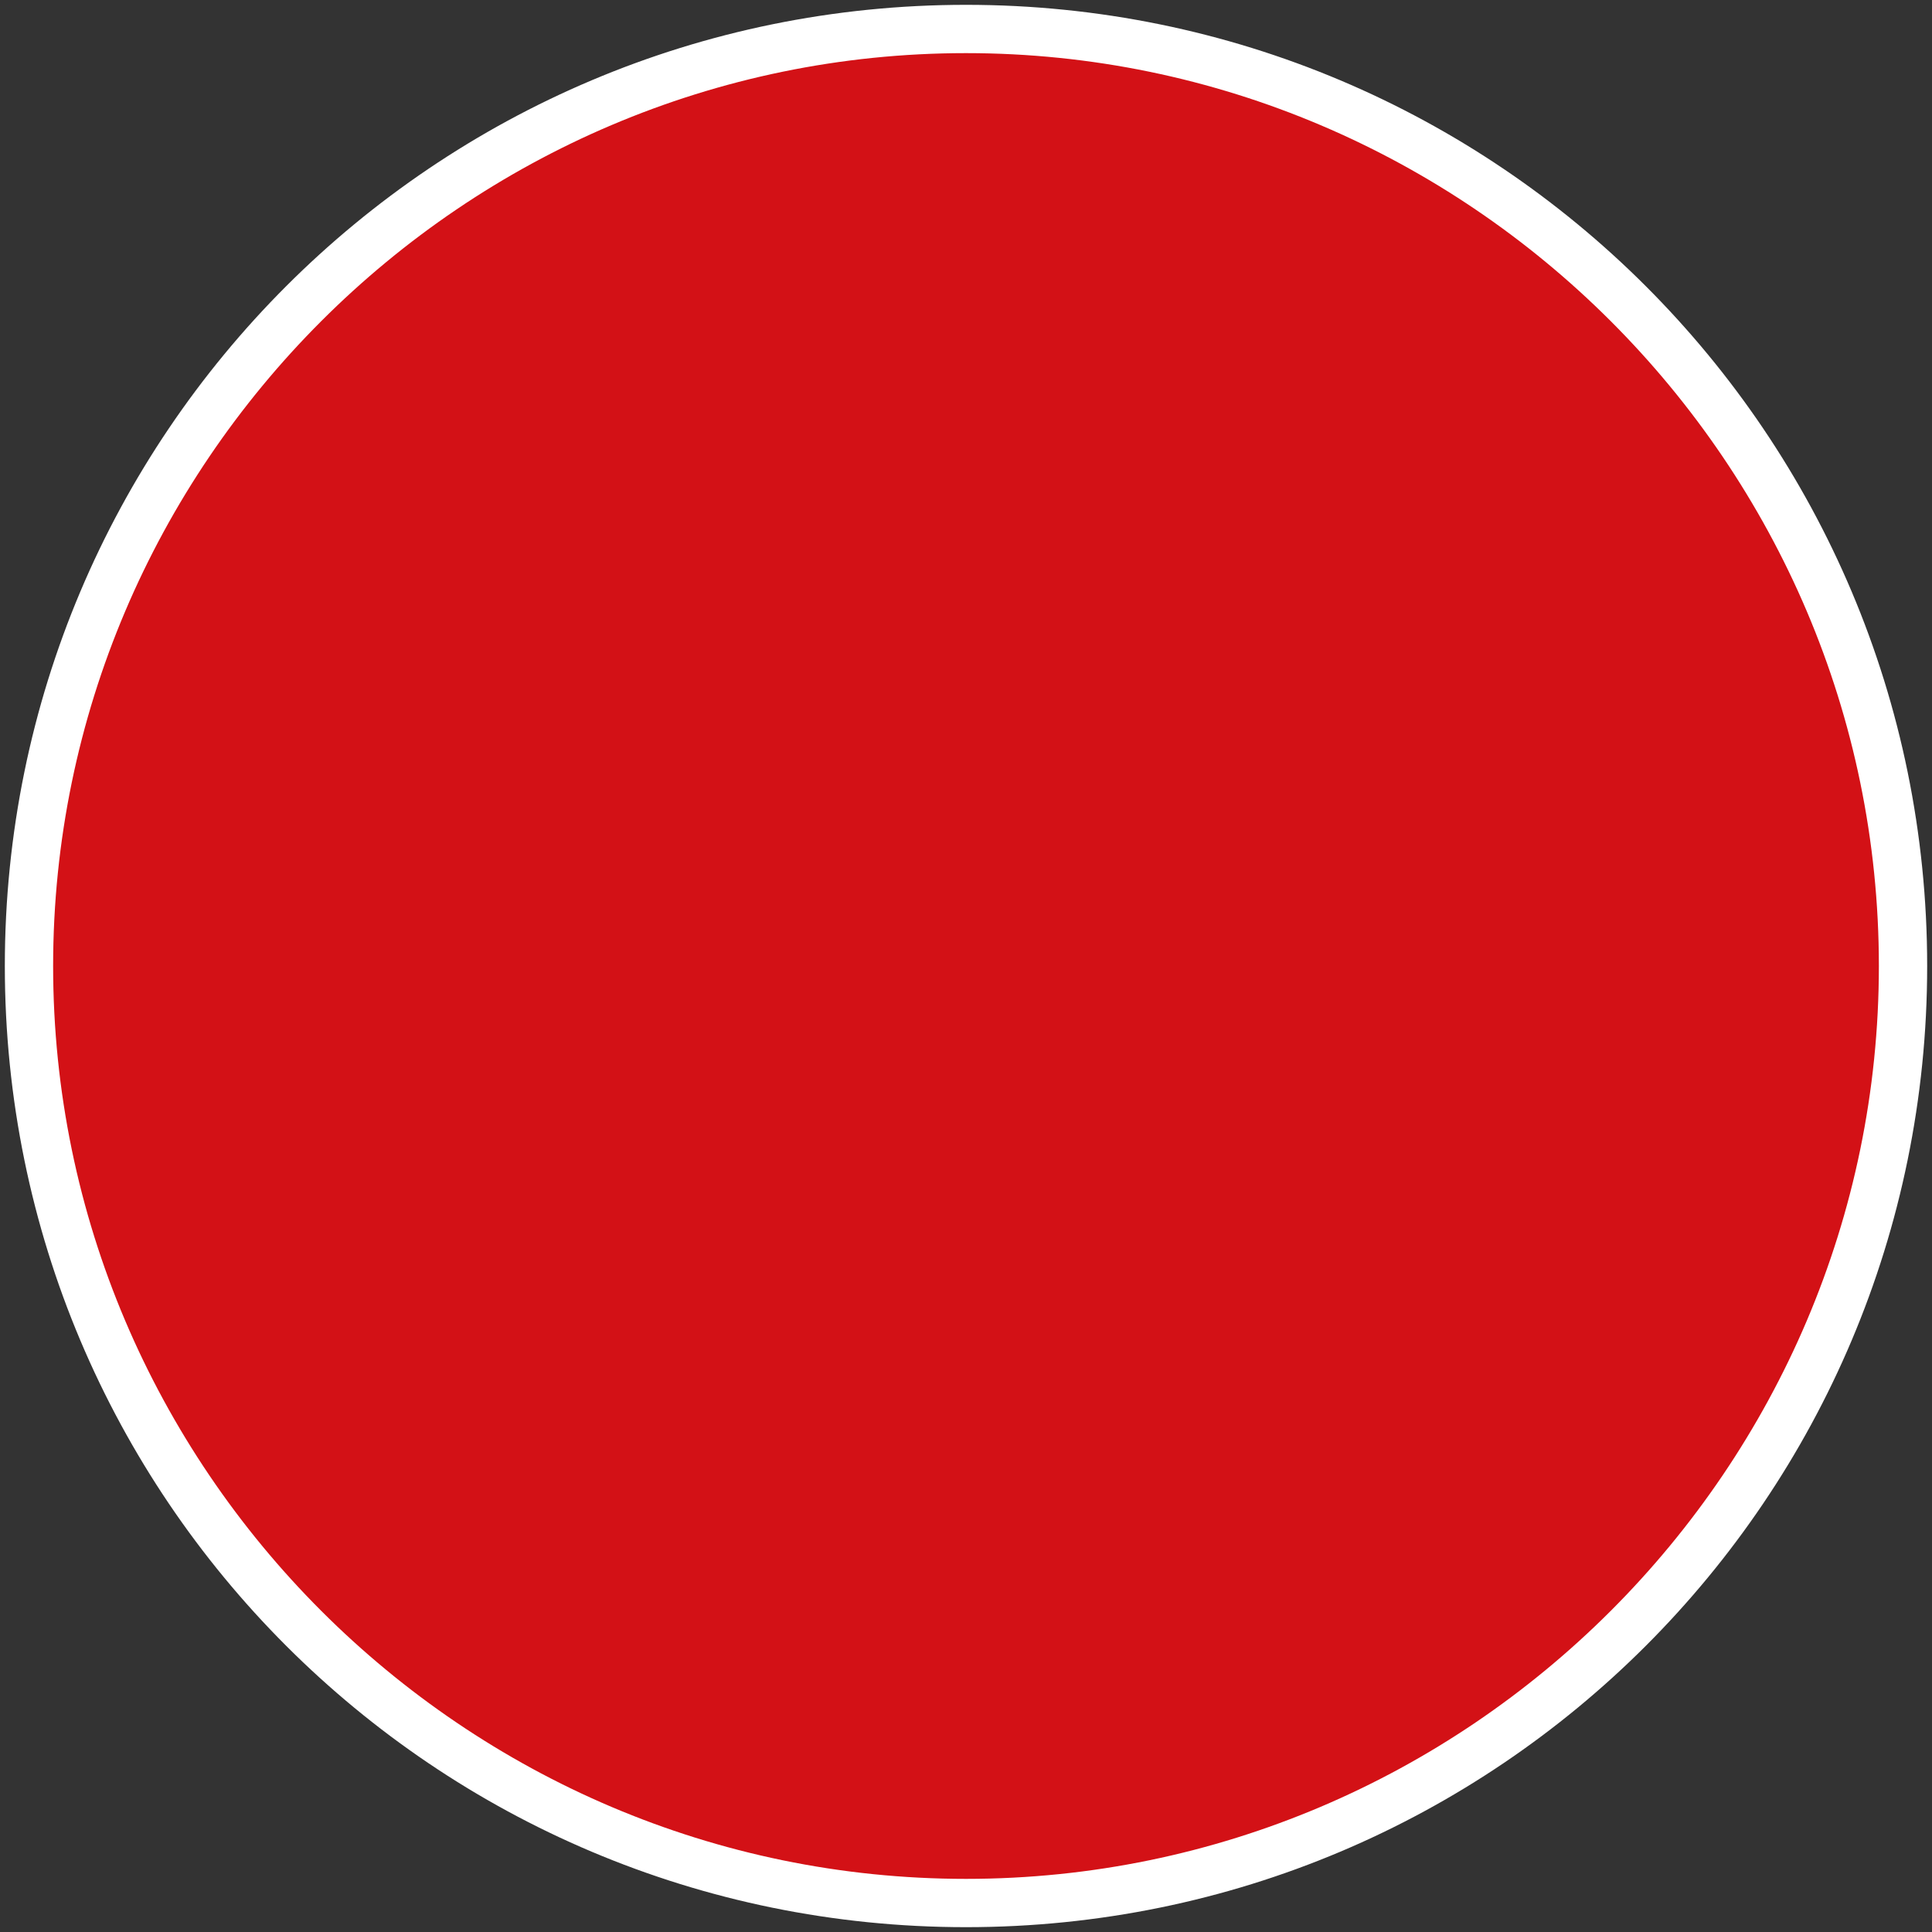 <?xml version="1.0" encoding="utf-8"?>
<!-- Generator: Adobe Illustrator 28.0.0, SVG Export Plug-In . SVG Version: 6.00 Build 0)  -->
<svg version="1.1" id="Layer_1" xmlns="http://www.w3.org/2000/svg" xmlns:xlink="http://www.w3.org/1999/xlink" x="0px" y="0px"
	 viewBox="0 0 80 80" style="enable-background:new 0 0 80 80;" xml:space="preserve">
<rect x="0" y="0" width="80" height="80" fill="#333333" stroke="none"/>
<style type="text/css">
	.st0{fill:#D31116;}
	.st1{fill:#FFFFFF;}
</style>
<g>
	<ellipse class="st0" cx="40" cy="40" rx="38.8" ry="38.8"/>
	<path class="st1" d="M40,2.2c20.8,0,37.8,17,37.8,37.8S60.8,77.8,40,77.8S2.2,60.8,2.2,40S19.2,2.2,40,2.2 M40,0.2
		C18,0.2,0.2,18,0.2,40S18,79.8,40,79.8S79.8,62,79.8,40S62,0.2,40,0.2L40,0.2z"/>
</g>
</svg>
